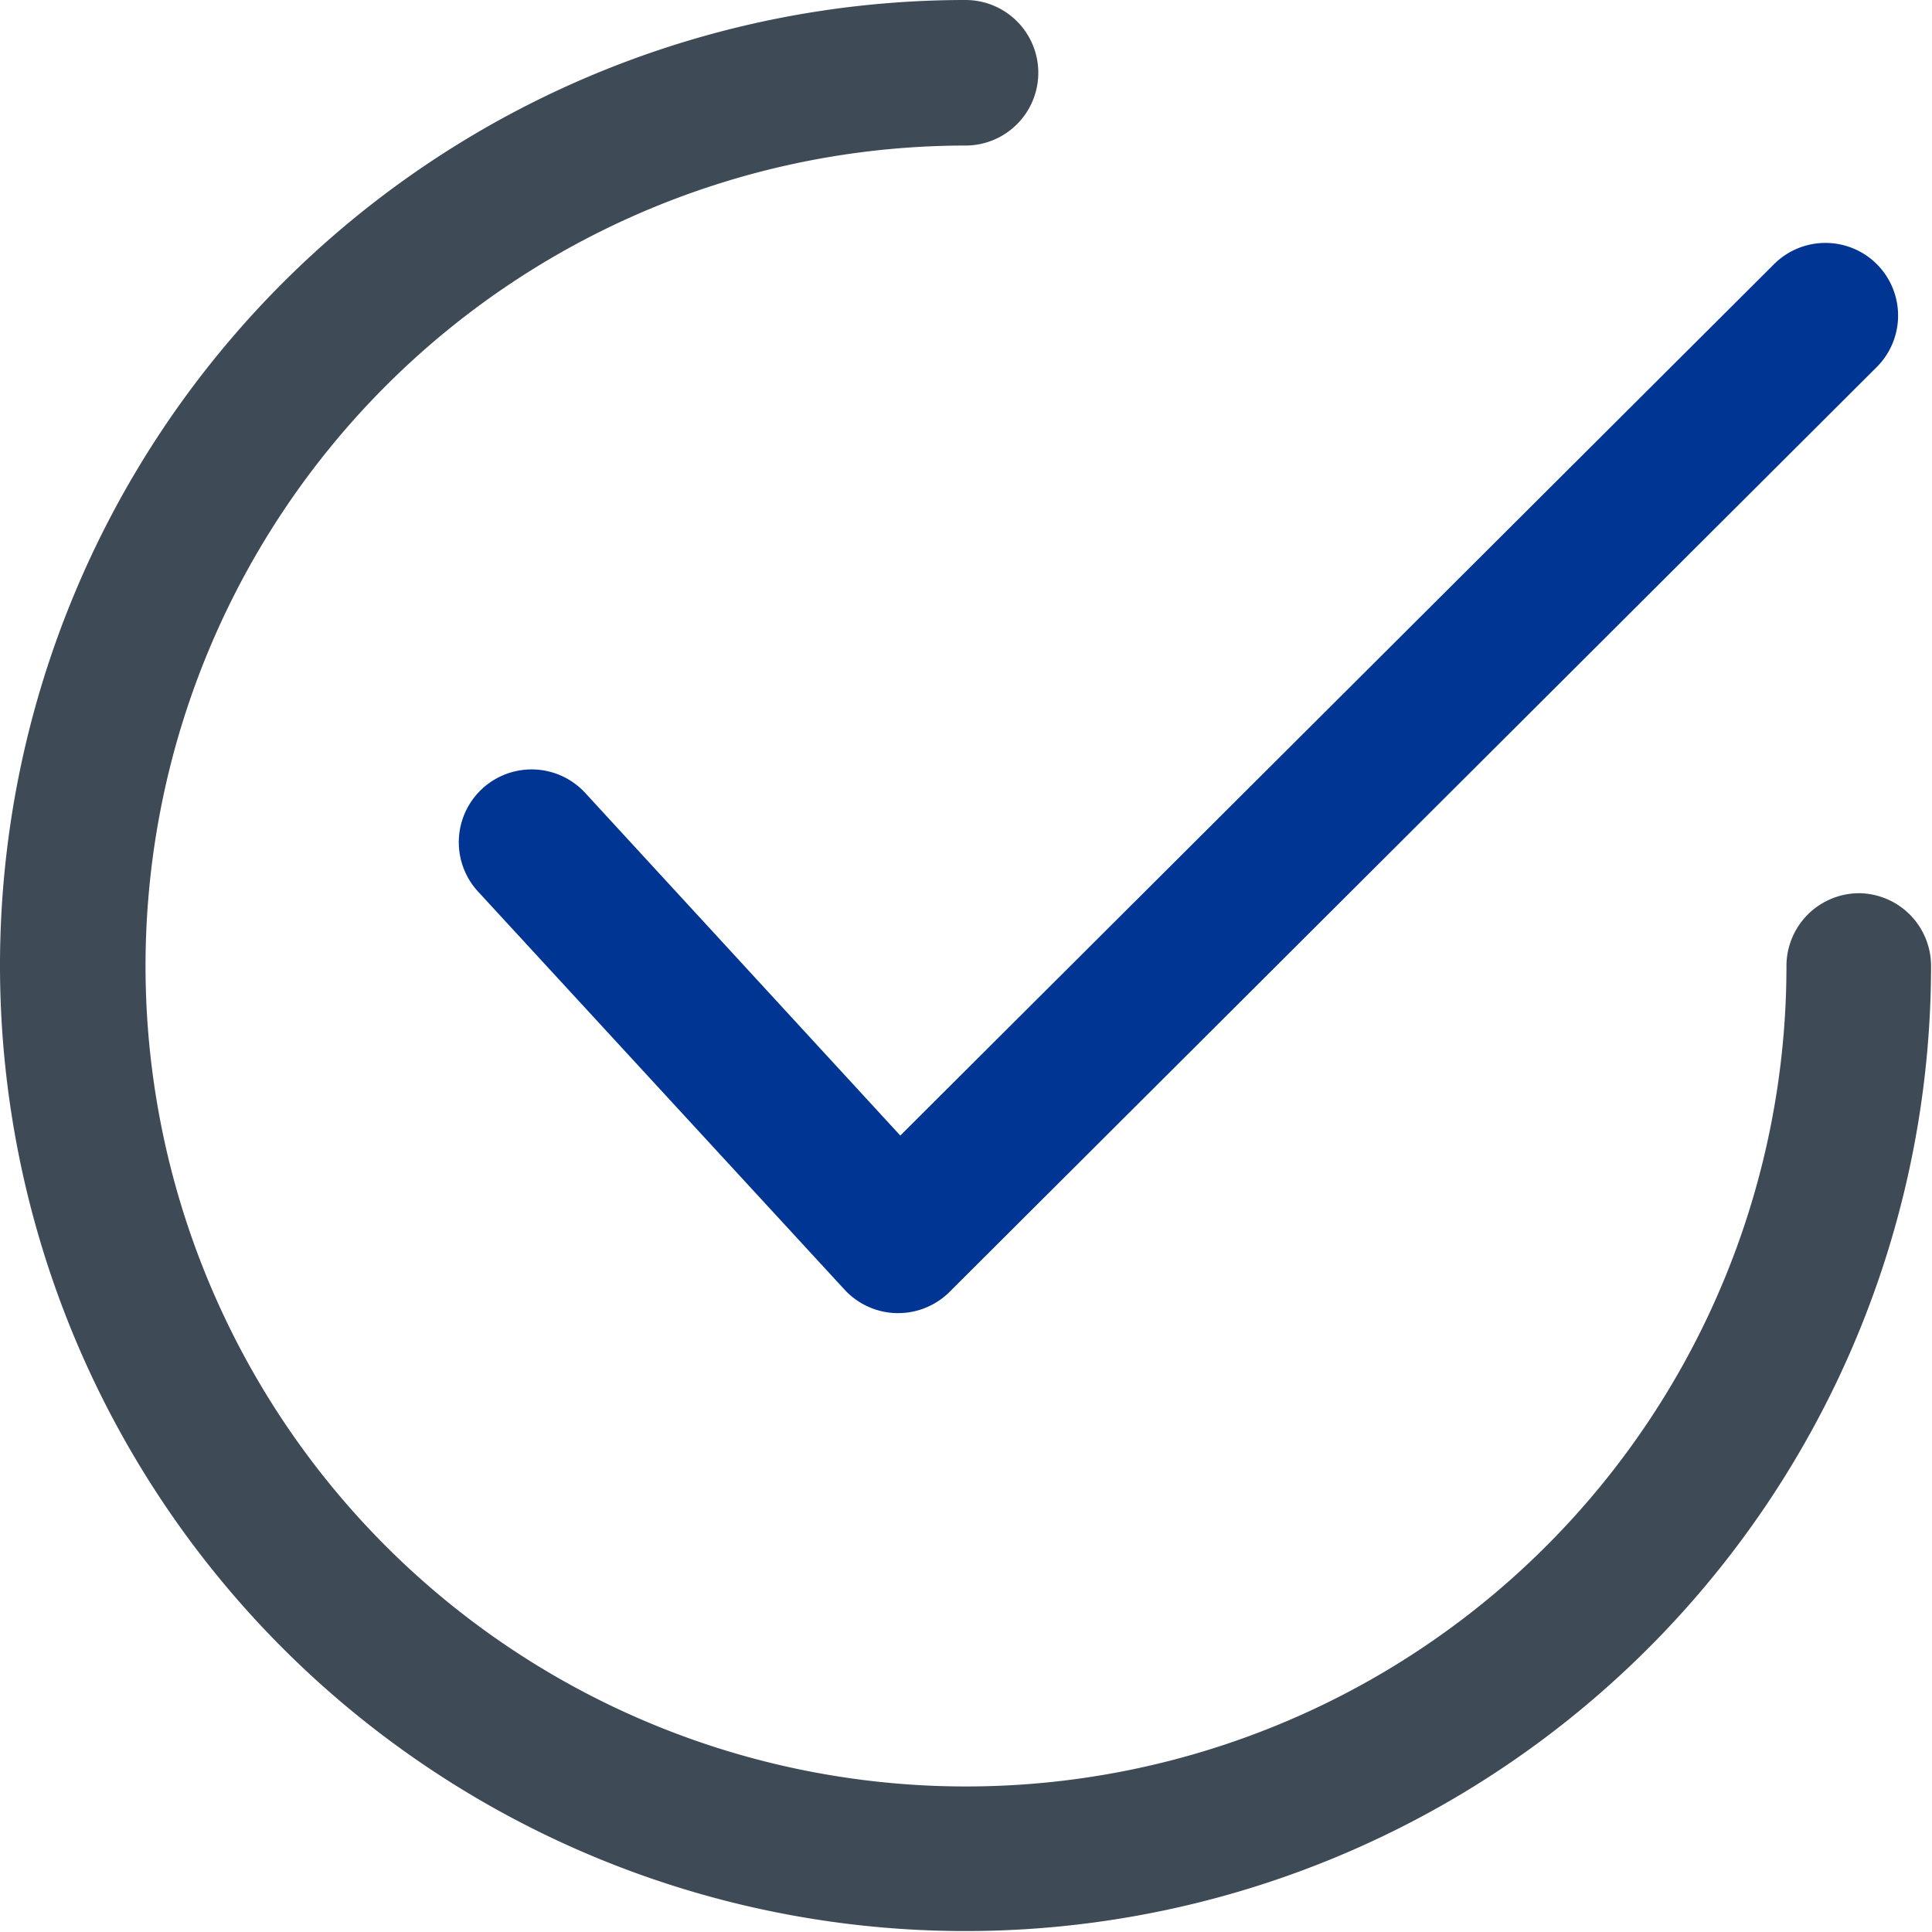 <svg xmlns="http://www.w3.org/2000/svg" viewBox="0 0 82.04 82.04"><defs><style>.cls-1{fill:#003594;}.cls-2{fill:#3e4a56;}</style></defs><title>Check icon</title><g id="Layer_2" data-name="Layer 2"><g id="Layer_1-2" data-name="Layer 1"><path class="cls-1" d="M79.7,11.22a3.09,3.09,0,0,0-4.37,0l-37.1,37L24.85,33.67a3.09,3.09,0,1,0-4.55,4.19l15.56,16.9a3.1,3.1,0,0,0,2.21,1h.07a3.09,3.09,0,0,0,2.18-.9L79.69,15.59A3.09,3.09,0,0,0,79.7,11.22Z"/><path class="cls-2" d="M79,37.93A3.09,3.09,0,0,0,75.86,41,34.84,34.84,0,1,1,41,6.18,3.09,3.09,0,0,0,41,0,41,41,0,1,0,82,41,3.09,3.09,0,0,0,79,37.93Z"/></g></g></svg>
